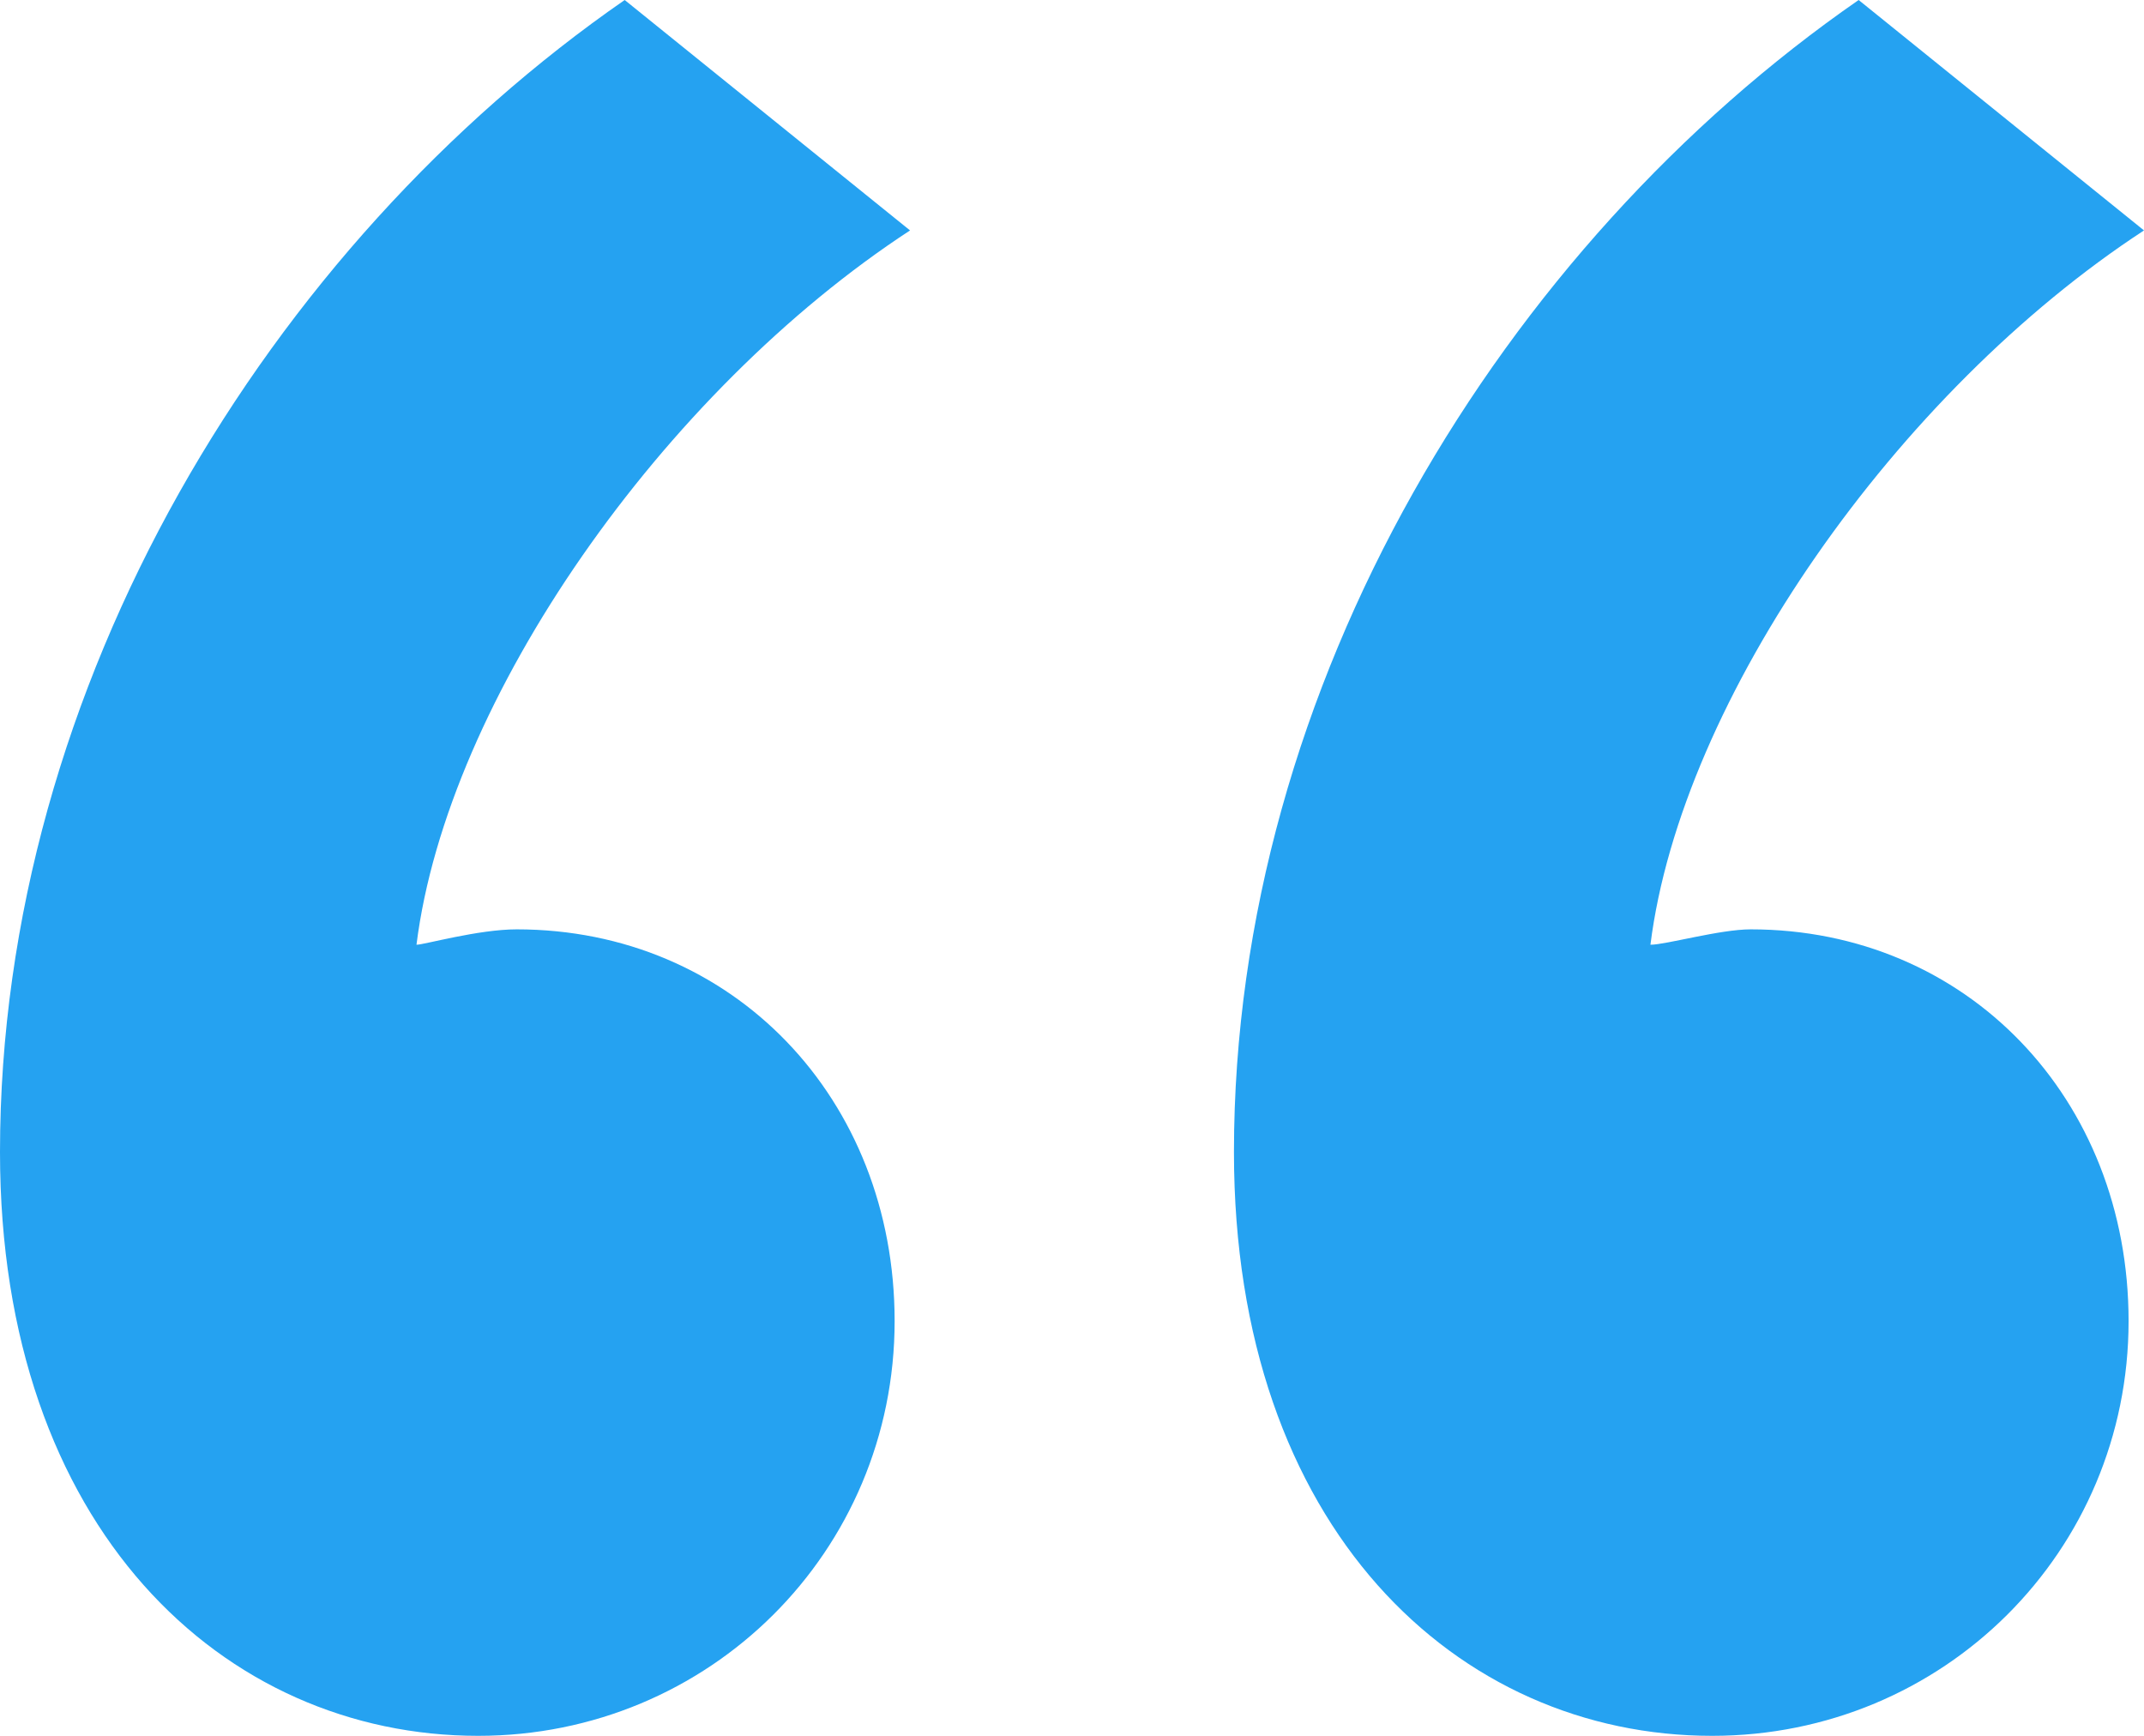 <svg xmlns="http://www.w3.org/2000/svg" width="63" height="51" viewBox="0 0 63 51" fill="none"><path d="M0 33.85C0 20.084 7.932 7.221 18.356 0L26.741 6.77C19.489 11.509 13.144 20.535 12.238 27.757C12.464 27.757 14.051 27.305 15.184 27.305C21.529 27.305 26.288 32.27 26.288 38.814C26.288 45.584 20.849 51 14.051 51C6.572 51 0 44.907 0 33.85ZM36.259 33.85C36.259 20.084 44.191 7.221 54.615 0L63 6.77C55.748 11.509 49.403 20.535 48.497 27.757C48.95 27.757 50.536 27.305 51.443 27.305C57.788 27.305 62.547 32.27 62.547 38.814C62.547 45.584 57.108 51 50.31 51C42.831 51 36.259 44.907 36.259 33.85Z" fill="#25A2F1"></path></svg>
